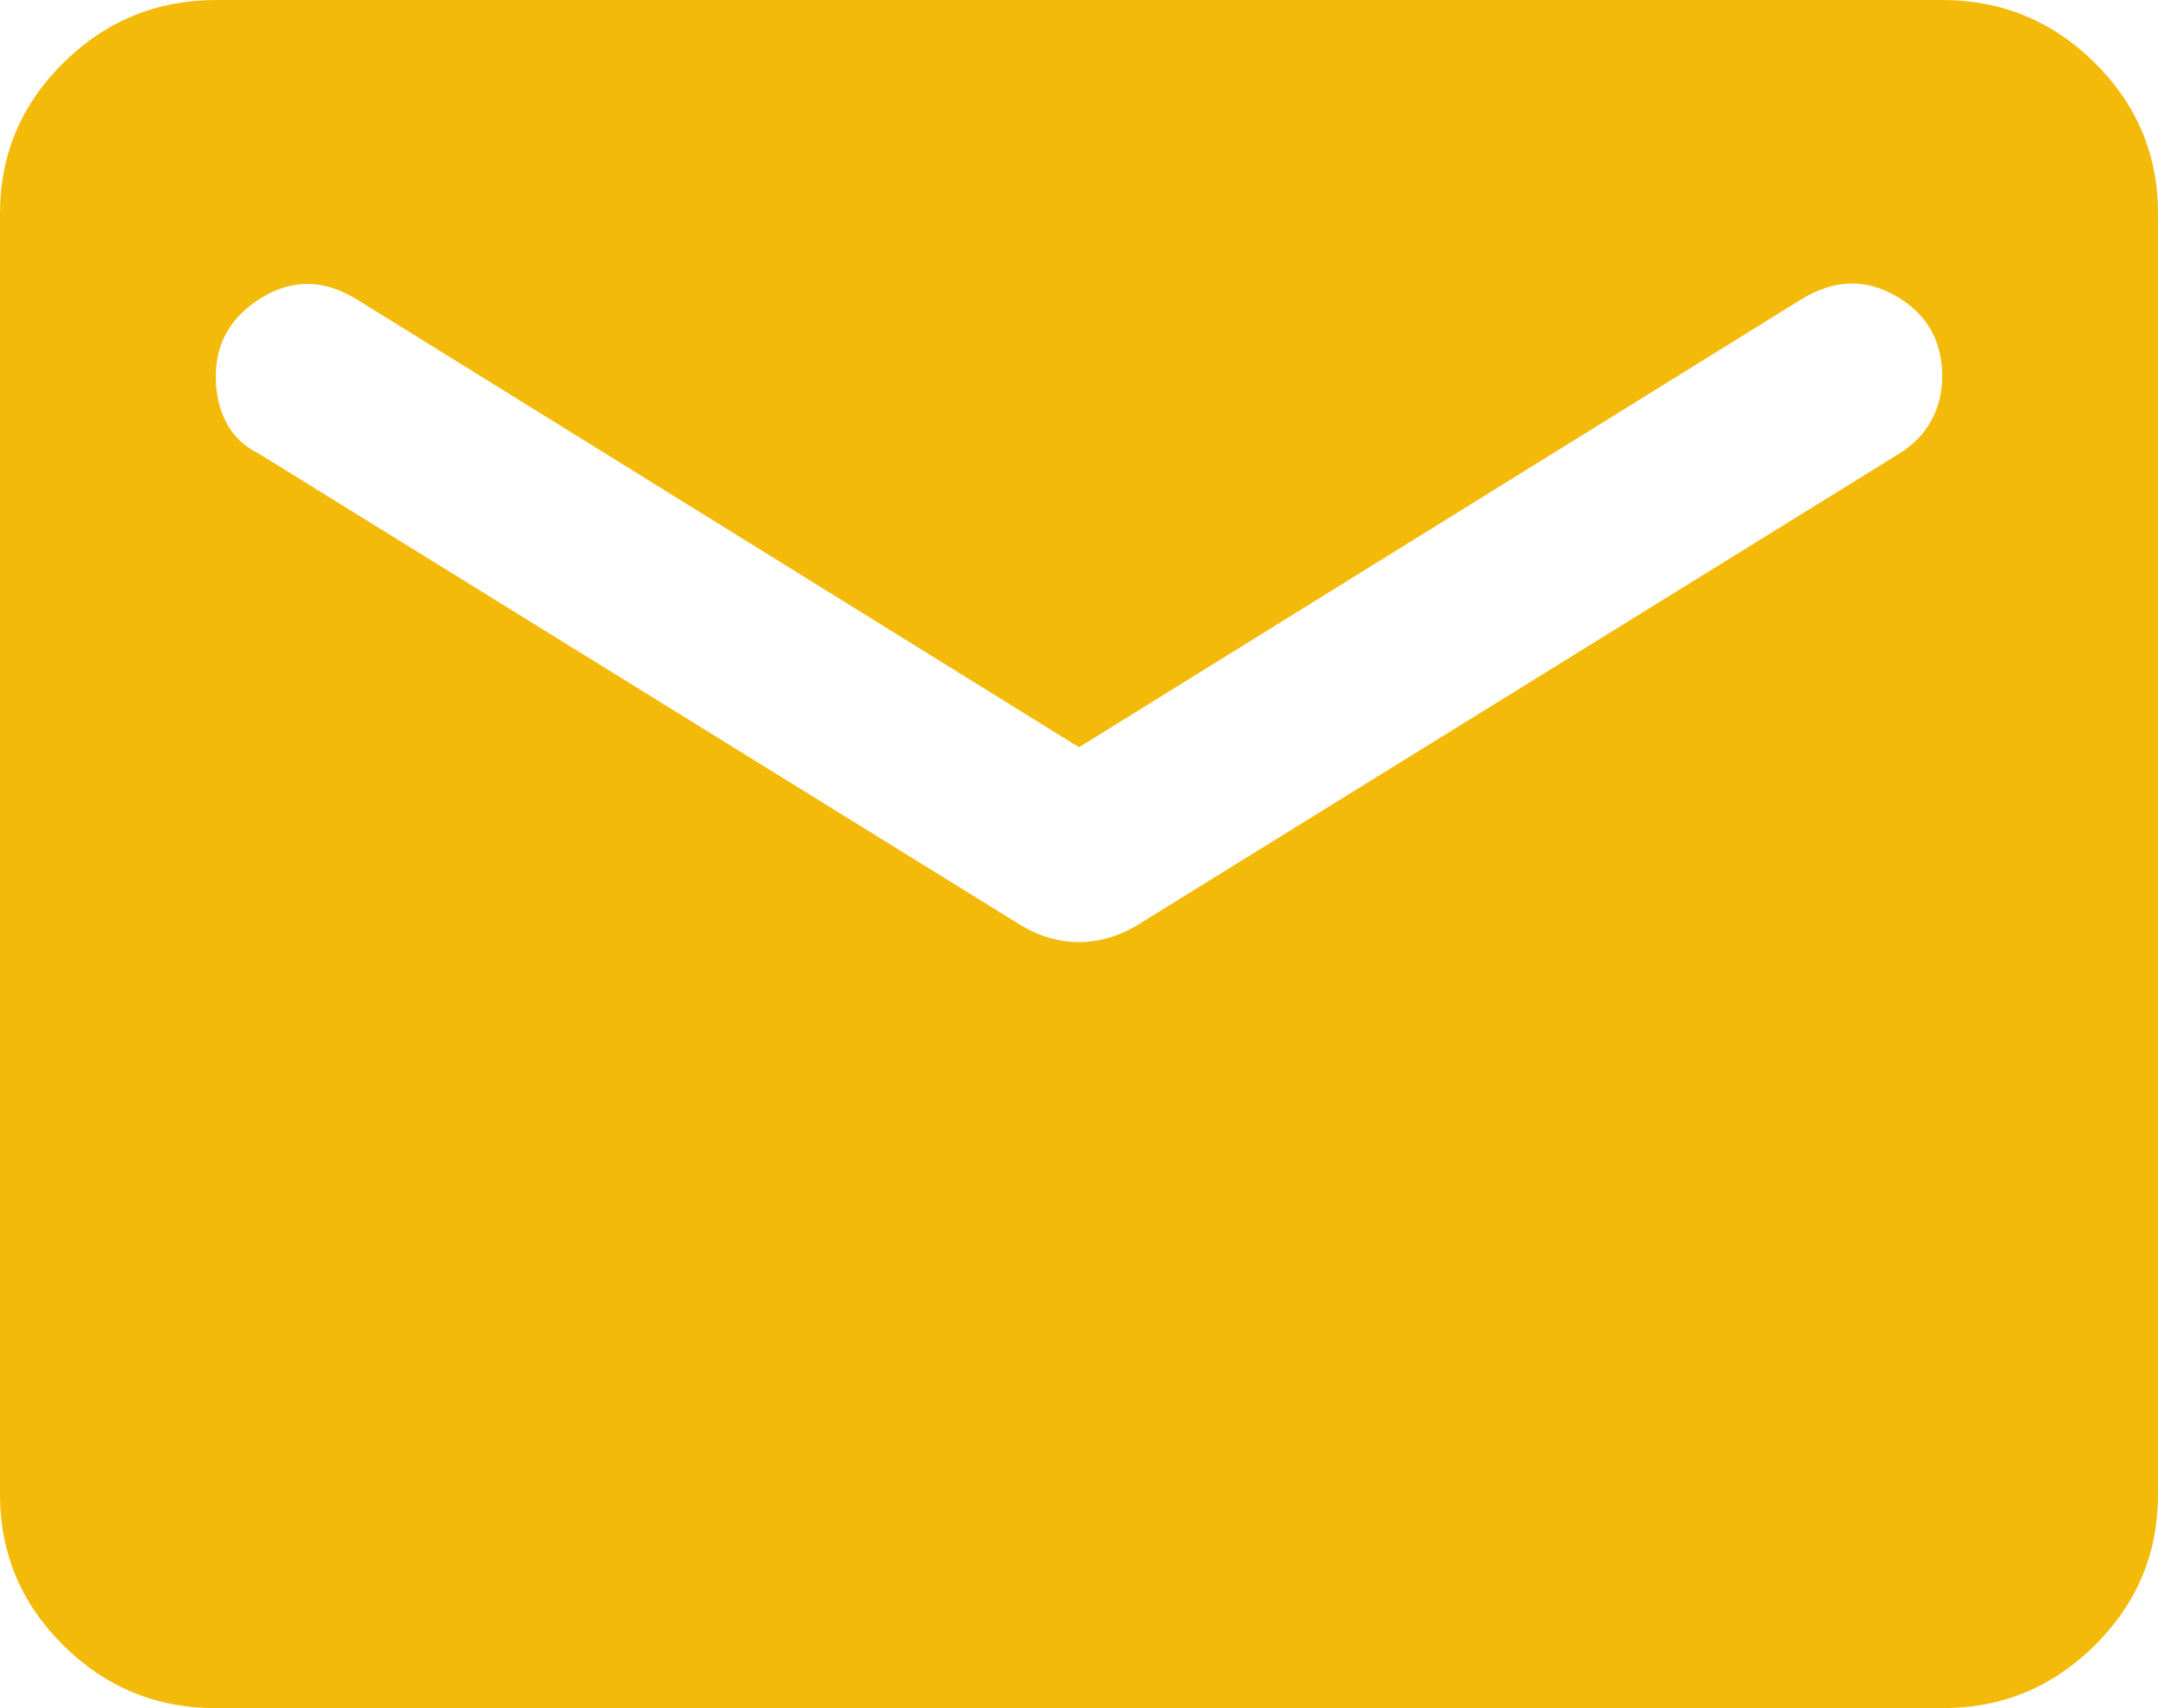 <svg width="24" height="19" viewBox="0 0 24 19" fill="none" xmlns="http://www.w3.org/2000/svg">
<path d="M2.4 19C1.74 19 1.175 18.768 0.706 18.303C0.236 17.838 0.001 17.279 0 16.625V2.375C0 1.722 0.235 1.163 0.706 0.698C1.176 0.234 1.741 0.001 2.4 0H21.6C22.26 0 22.825 0.233 23.296 0.698C23.766 1.164 24.001 1.723 24 2.375V16.625C24 17.278 23.765 17.837 23.296 18.303C22.826 18.768 22.261 19.001 21.6 19H2.4ZM12 10.48C12.1 10.48 12.205 10.465 12.316 10.435C12.426 10.405 12.531 10.36 12.63 10.302L21.12 5.047C21.28 4.948 21.4 4.824 21.48 4.676C21.56 4.528 21.6 4.365 21.6 4.186C21.6 3.79 21.43 3.493 21.09 3.295C20.75 3.097 20.4 3.107 20.04 3.325L12 8.312L3.96 3.325C3.6 3.107 3.25 3.103 2.91 3.311C2.57 3.519 2.4 3.811 2.4 4.186C2.4 4.384 2.44 4.557 2.52 4.706C2.6 4.855 2.72 4.968 2.88 5.047L11.37 10.302C11.47 10.361 11.575 10.406 11.686 10.436C11.796 10.466 11.901 10.48 12 10.48Z" fill="#F3BA09"/>
</svg>
